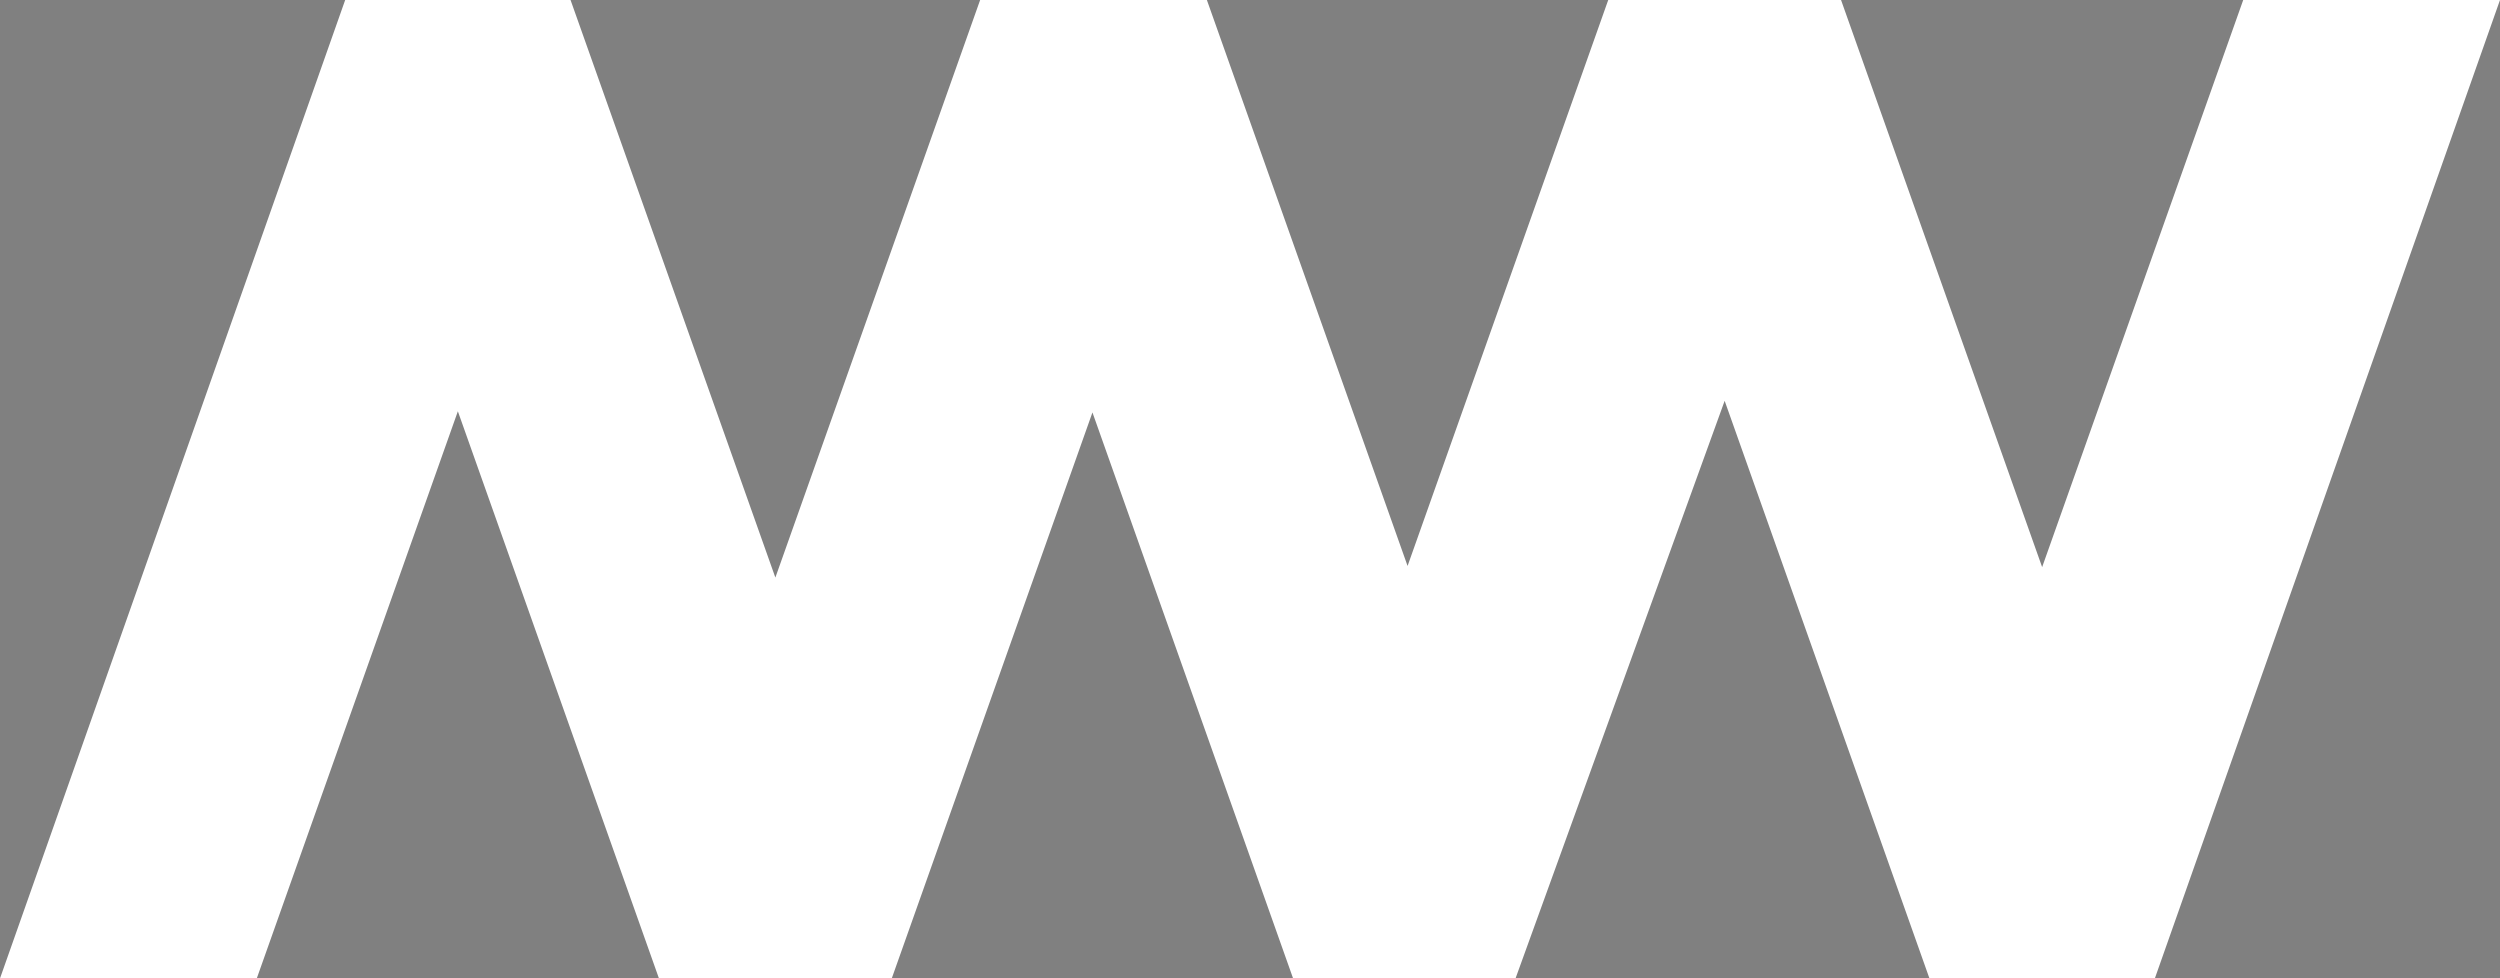<?xml version="1.0" encoding="utf-8"?>
<!-- Generator: Adobe Illustrator 19.1.0, SVG Export Plug-In . SVG Version: 6.00 Build 0)  -->
<svg version="1.1" id="Layer_1" xmlns="http://www.w3.org/2000/svg" xmlns:xlink="http://www.w3.org/1999/xlink" x="0px" y="0px"
	 viewBox="0 0 125.638 49.17" style="enable-background:new 0 0 125.638 49.17;" xml:space="preserve">
<rect x="0" y="0" width="125.638" height="49.17" fill="#808080" stroke="none"/>
<style type="text/css">
	.st0{fill:none;}
	.st1{fill:#FFFFFF;}
</style>
<polygon points="109.412,-214.029 100.707,-179.352 90.789,-214.029 77.188,-214.029 
	66.946,-180.272 57.747,-214.029 46.585,-214.029 45.341,-214.029 34.092,-176.917 
	22.815,-214.029 10.674,-214.029 -3.072,-164.385 8.439,-164.385 17.134,-199.065 
	27.064,-164.385 40.665,-164.385 50.915,-198.155 60.107,-164.385 71.261,-164.385 
	72.519,-164.385 83.762,-201.504 95.049,-164.385 107.169,-164.385 120.934,-214.029 "/>
<polygon points="140.476,-200.892 145.004,-200.892 150.684,-183.844 156.387,-200.892 
	160.92,-200.892 165.023,-176.445 160.525,-176.445 157.901,-191.886 152.708,-176.445 
	148.614,-176.445 143.468,-191.886 140.776,-176.445 136.242,-176.445 "/>
<path d="M177.02-190.811c-1.4,0-2.564,0.499-3.495,1.495
	c-0.922,0.978-1.395,2.262-1.395,3.804c0,1.56,0.472,2.854,1.418,3.858
	c0.94,1.015,2.108,1.518,3.484,1.518c1.43,0,2.613-0.503,3.543-1.497
	c0.945-0.986,1.413-2.293,1.413-3.89c0-1.578-0.467-2.849-1.413-3.827
	C179.646-190.318,178.46-190.811,177.02-190.811 M181.794-194.529h4.53v18.083
	h-4.53v-1.923c-0.885,0.846-1.777,1.459-2.663,1.824
	c-0.907,0.381-1.868,0.561-2.898,0.561c-2.337,0-4.352-0.905-6.069-2.724
	c-1.697-1.805-2.544-4.061-2.544-6.754c0-2.781,0.823-5.074,2.476-6.855
	c1.641-1.795,3.65-2.682,6.003-2.682c1.08,0,2.103,0.211,3.056,0.624
	c0.946,0.4,1.83,1.023,2.64,1.832V-194.529z"/>
<path d="M191.062-194.529h4.531v1.852c1.028-0.861,1.963-1.463,2.796-1.813
	c0.826-0.342,1.696-0.506,2.562-0.506c1.794,0,3.318,0.629,4.568,1.878
	c1.047,1.064,1.581,2.632,1.581,4.717v11.956h-4.5v-7.925
	c0-2.155-0.088-3.593-0.278-4.297c-0.198-0.709-0.532-1.249-1.016-1.615
	c-0.48-0.373-1.076-0.561-1.784-0.561c-0.903,0-1.706,0.316-2.358,0.926
	c-0.657,0.613-1.117,1.458-1.371,2.538c-0.136,0.572-0.2,1.792-0.2,3.673
	v7.26h-4.531V-194.529z"/>
<path d="M209.974-194.529h1.622c0.005-2.376,0.048-3.772,0.112-4.2
	c0.12-1.004,0.533-1.787,1.257-2.376c0.711-0.574,1.72-0.866,3.03-0.866
	c0.946,0,2.006,0.209,3.192,0.65v3.443c-0.648-0.183-1.193-0.279-1.616-0.279
	c-0.531,0-0.918,0.123-1.157,0.334c-0.184,0.167-0.269,0.514-0.269,1.031
	L216.125-194.529h2.877v3.835H216.125v14.249h-4.53v-14.249h-1.622V-194.529z"/>
<path d="M221.362-194.529h3.887v2.28c0.414-0.905,0.972-1.588,1.675-2.048
	c0.694-0.467,1.461-0.699,2.287-0.699c0.596,0,1.206,0.159,1.846,0.467
	l-1.405,3.905c-0.532-0.269-0.97-0.404-1.314-0.404
	c-0.699,0-1.29,0.43-1.769,1.299c-0.49,0.869-0.732,2.561-0.732,5.092
	l0.023,0.869v7.322h-4.496V-194.529z"/>
<path d="M246.36-187.754c-0.298-0.999-0.893-1.826-1.779-2.46
	c-0.876-0.629-1.899-0.939-3.06-0.939c-1.271,0-2.376,0.355-3.337,1.057
	c-0.596,0.449-1.149,1.226-1.659,2.343H246.36z M250.896-184.178h-14.575
	c0.214,1.281,0.775,2.299,1.684,3.061c0.918,0.759,2.083,1.14,3.497,1.14
	c1.693,0,3.154-0.587,4.378-1.779l3.818,1.793
	c-0.96,1.351-2.092,2.357-3.422,3.008c-1.331,0.642-2.906,0.97-4.735,0.97
	c-2.837,0-5.142-0.897-6.934-2.684c-1.774-1.787-2.68-4.028-2.68-6.721
	c0-2.765,0.899-5.053,2.671-6.877c1.779-1.818,4.012-2.726,6.69-2.726
	c2.844,0,5.168,0.908,6.949,2.726c1.779,1.824,2.677,4.229,2.677,7.221
	L250.896-184.178z"/>
<path d="M263.129-190.811c-1.405,0-2.572,0.499-3.495,1.5
	c-0.924,0.971-1.391,2.257-1.391,3.799c0,1.56,0.473,2.858,1.411,3.858
	c0.95,1.017,2.113,1.518,3.49,1.518c1.43,0,2.609-0.501,3.543-1.494
	c0.939-0.989,1.414-2.294,1.414-3.893c0-1.578-0.475-2.849-1.414-3.83
	C265.754-190.316,264.569-190.811,263.129-190.811 M267.898-201.504H272.438v25.057
	h-4.539v-1.921c-0.882,0.846-1.779,1.461-2.661,1.824
	c-0.898,0.381-1.862,0.558-2.891,0.558c-2.348,0-4.367-0.907-6.07-2.718
	c-1.698-1.808-2.56-4.064-2.56-6.76c0-2.778,0.835-5.071,2.478-6.853
	c1.651-1.785,3.648-2.677,6.016-2.677c1.072,0,2.103,0.206,3.061,0.618
	c0.941,0.4,1.818,1.02,2.627,1.832V-201.504z"/>
<rect x="-3.071" y="-214.029" class="st0" width="481.03" height="49.645"/>
<polygon points="285.179,-200.892 289.77,-200.892 293.297,-185.289 297.658,-200.892 
	301.53,-200.892 305.962,-185.289 309.447,-200.892 314.036,-200.892 308.523,-176.445 
	304.073,-176.445 299.558,-192.254 295.139,-176.445 290.72,-176.445 "/>
<path d="M329.986-187.754c-0.293-0.999-0.888-1.824-1.772-2.46
	c-0.874-0.629-1.907-0.939-3.076-0.939c-1.263,0-2.368,0.355-3.323,1.057
	c-0.595,0.449-1.147,1.226-1.667,2.343H329.986z M334.527-184.178H319.945
	c0.219,1.281,0.779,2.302,1.695,3.061c0.91,0.759,2.082,1.14,3.493,1.14
	c1.698,0,3.154-0.587,4.375-1.773l3.819,1.787
	c-0.947,1.351-2.09,2.357-3.415,3.008c-1.331,0.642-2.922,0.97-4.743,0.97
	c-2.833,0-5.145-0.897-6.923-2.684c-1.785-1.787-2.688-4.028-2.688-6.721
	c0-2.765,0.902-5.053,2.677-6.877c1.773-1.818,4.002-2.736,6.684-2.736
	c2.846,0,5.157,0.918,6.952,2.736c1.776,1.824,2.663,4.229,2.663,7.221
	L334.527-184.178z"/>
<path d="M349.066-192.003l-2.81,2.81c-1.141-1.135-2.179-1.696-3.104-1.696
	c-0.509,0-0.908,0.109-1.192,0.321c-0.295,0.214-0.439,0.485-0.439,0.809
	c0,0.243,0.094,0.467,0.279,0.67c0.186,0.214,0.629,0.491,1.352,0.846
	l1.659,0.821c1.753,0.869,2.955,1.748,3.613,2.648
	c0.646,0.892,0.97,1.948,0.97,3.153c0,1.607-0.581,2.951-1.763,4.022
	c-1.183,1.072-2.755,1.615-4.743,1.615c-2.64,0-4.74-1.027-6.311-3.089
	l2.789-3.05c0.534,0.621,1.152,1.13,1.87,1.516
	c0.707,0.373,1.339,0.569,1.904,0.569c0.582,0,1.077-0.149,1.448-0.436
	c0.365-0.282,0.548-0.621,0.548-0.997c0-0.704-0.665-1.383-1.985-2.04
	l-1.531-0.77c-2.922-1.461-4.38-3.315-4.38-5.536
	c0-1.422,0.548-2.65,1.645-3.66c1.109-1.012,2.515-1.528,4.232-1.528
	c1.169,0,2.28,0.269,3.313,0.78C347.47-193.709,348.346-192.971,349.066-192.003"/>
<rect x="-3.071" y="-214.029" class="st0" width="481.03" height="49.645"/>
<polygon points="353.84,-201.191 358.369,-201.191 358.369,-194.529 361.066,-194.529 
	361.066,-190.621 358.369,-190.621 358.369,-176.447 353.84,-176.447 353.84,-190.621 
	351.508,-190.621 351.508,-194.529 353.84,-194.529 "/>
<path d="M363.43-194.529h3.882v2.27c0.415-0.895,0.991-1.576,1.681-2.038
	c0.696-0.467,1.455-0.707,2.293-0.707c0.587,0,1.205,0.167,1.844,0.475
	l-1.408,3.905c-0.532-0.274-0.976-0.404-1.31-0.404
	c-0.697,0-1.294,0.43-1.774,1.307c-0.482,0.858-0.723,2.554-0.723,5.084
	l0.018,0.871v7.32h-4.503V-194.529z"/>
<path d="M388.432-187.746c-0.3-1.004-0.887-1.832-1.766-2.46
	c-0.882-0.637-1.912-0.947-3.078-0.947c-1.261,0-2.38,0.355-3.329,1.057
	c-0.598,0.449-1.15,1.229-1.656,2.351H388.432z M392.966-184.178h-14.577
	c0.219,1.281,0.777,2.31,1.695,3.061c0.908,0.762,2.076,1.14,3.496,1.14
	c1.695,0,3.151-0.584,4.372-1.771l3.819,1.785
	c-0.955,1.351-2.087,2.357-3.426,3.008c-1.325,0.642-2.903,0.97-4.734,0.97
	c-2.836,0-5.14-0.897-6.929-2.684c-1.782-1.787-2.68-4.028-2.68-6.721
	c0-2.765,0.897-5.053,2.672-6.874c1.776-1.821,4.009-2.739,6.689-2.739
	c2.846,0,5.168,0.918,6.947,2.739c1.784,1.821,2.671,4.234,2.671,7.219
	L392.966-184.178z"/>
<path d="M396.357-194.529h4.534v18.082h-4.534V-194.529z M398.622-201.972
	c0.793,0,1.477,0.282,2.04,0.869c0.568,0.569,0.86,1.268,0.86,2.098
	c0,0.798-0.292,1.492-0.84,2.056c-0.579,0.577-1.247,0.866-2.029,0.866
	c-0.809,0-1.495-0.29-2.061-0.884c-0.564-0.574-0.855-1.278-0.855-2.113
	c0-0.791,0.282-1.482,0.843-2.048C397.145-201.69,397.823-201.972,398.622-201.972"/>
<path d="M422.943-190.876l-3.775,2.077c-0.707-0.736-1.419-1.255-2.103-1.544
	c-0.696-0.277-1.511-0.428-2.437-0.428c-1.695,0-3.076,0.501-4.127,1.516
	c-1.044,1.015-1.576,2.306-1.576,3.892c0,1.534,0.512,2.794,1.526,3.762
	c1.01,0.976,2.335,1.469,3.974,1.469c2.032,0,3.607-0.699,4.742-2.079
	l3.574,2.442c-1.934,2.525-4.67,3.785-8.207,3.785
	c-3.173,0-5.672-0.939-7.472-2.822c-1.795-1.886-2.705-4.088-2.705-6.616
	c0-1.747,0.456-3.365,1.325-4.833c0.866-1.471,2.095-2.635,3.662-3.467
	c1.568-0.845,3.314-1.281,5.257-1.281c1.795,0,3.41,0.36,4.84,1.078
	C420.869-193.204,422.032-192.194,422.943-190.876"/>
<path d="M426.468-201.497h4.505v8.799c0.885-0.77,1.771-1.344,2.679-1.727
	c0.892-0.381,1.81-0.577,2.724-0.577c1.793,0,3.303,0.629,4.534,1.865
	c1.052,1.082,1.576,2.653,1.576,4.74v11.95h-4.472v-7.933
	c0-2.093-0.094-3.506-0.298-4.258c-0.195-0.741-0.54-1.292-1.022-1.654
	c-0.485-0.365-1.072-0.553-1.784-0.553c-0.918,0-1.706,0.308-2.369,0.915
	c-0.657,0.613-1.116,1.445-1.372,2.497c-0.138,0.543-0.195,1.784-0.195,3.718
	v7.268h-4.505V-201.497z"/>
<path d="M460.571-187.746c-0.308-1.004-0.885-1.832-1.769-2.46
	c-0.892-0.637-1.912-0.95-3.07-0.95c-1.263,0-2.38,0.36-3.318,1.059
	c-0.616,0.449-1.169,1.229-1.681,2.351H460.571z M465.11-184.178h-14.577
	c0.211,1.281,0.774,2.31,1.692,3.061c0.908,0.762,2.077,1.14,3.501,1.14
	c1.69,0,3.151-0.584,4.362-1.771l3.832,1.785
	c-0.963,1.351-2.103,2.357-3.436,3.008c-1.32,0.642-2.906,0.97-4.732,0.97
	c-2.838,0-5.14-0.897-6.929-2.684c-1.784-1.787-2.677-4.033-2.677-6.721
	c0-2.765,0.892-5.053,2.666-6.874c1.784-1.821,4.018-2.736,6.689-2.736
	c2.846,0,5.165,0.915,6.957,2.736c1.771,1.821,2.663,4.234,2.663,7.219
	L465.11-184.178z"/>
<path d="M468.259-194.529h3.888v2.28c0.414-0.905,0.98-1.586,1.68-2.045
	c0.702-0.47,1.461-0.705,2.296-0.705c0.579,0,1.205,0.162,1.837,0.47
	l-1.414,3.905c-0.53-0.274-0.966-0.402-1.317-0.402
	c-0.686,0-1.276,0.428-1.756,1.305c-0.488,0.861-0.728,2.554-0.728,5.082
	l0.021,0.873v7.32h-4.506V-194.529z"/>
<rect x="-3.071" y="-214.029" class="st0" width="481.03" height="49.645"/>
<g>
	<polygon class="st1" points="125.638,0 108.292,49.17 96.965,49.17 86.673,20.143 
		76.163,49.17 64.985,49.17 54.901,20.727 44.815,49.17 33.116,49.17 
		23.01,20.669 12.904,49.17 0,49.17 17.347,0 28.673,0 38.966,29.026 49.257,0 
		60.652,0 70.738,28.442 80.822,0 92.522,0 102.628,28.501 112.733,0 	"/>
	<g>
		<polygon class="st1" points="143.777,14.66 148.232,14.66 153.82,31.433 159.432,14.66 
			163.892,14.66 167.929,38.713 163.503,38.713 160.922,23.521 155.812,38.713 
			151.784,38.713 146.722,23.521 144.072,38.713 139.612,38.713 		"/>
		<path class="st1" d="M179.732,24.578c-1.377,0-2.523,0.49-3.438,1.471
			c-0.907,0.962-1.371,2.226-1.371,3.742c0,1.534,0.464,2.808,1.396,3.797
			c0.925,0.998,2.073,1.493,3.427,1.493c1.407,0,2.57-0.495,3.485-1.474
			c0.931-0.971,1.391-2.256,1.391-3.827c0-1.552-0.46-2.803-1.391-3.766
			C182.315,25.063,181.148,24.578,179.732,24.578 M184.43,20.921h4.456v17.792h-4.456
			v-1.892c-0.871,0.832-1.749,1.437-2.62,1.796
			c-0.893,0.373-1.839,0.551-2.853,0.551c-2.299,0-4.282-0.892-5.972-2.68
			c-1.669-1.775-2.502-3.996-2.502-6.646c0-2.735,0.81-4.991,2.436-6.744
			c1.614-1.766,3.591-2.639,5.906-2.639c1.062,0,2.068,0.207,3.007,0.613
			c0.931,0.393,1.801,1.006,2.598,1.802V20.921z"/>
		<path class="st1" d="M193.548,20.921h4.458v1.822c1.012-0.848,1.931-1.44,2.751-1.784
			c0.812-0.336,1.669-0.497,2.521-0.497c1.765,0,3.265,0.617,4.493,1.847
			c1.03,1.048,1.556,2.59,1.556,4.642v11.763h-4.428v-7.798
			c0-2.12-0.087-3.534-0.272-4.228c-0.196-0.697-0.523-1.229-1.001-1.588
			c-0.472-0.368-1.058-0.552-1.755-0.552c-0.889,0-1.678,0.311-2.32,0.911
			c-0.646,0.603-1.099,1.435-1.349,2.497c-0.134,0.562-0.196,1.763-0.196,3.614
			v7.142h-4.458V20.921z"/>
		<path class="st1" d="M212.154,20.921H213.75c0.005-2.338,0.047-3.712,0.11-4.133
			c0.117-0.988,0.525-1.758,1.237-2.338c0.699-0.565,1.692-0.853,2.98-0.853
			c0.931,0,1.974,0.206,3.141,0.64V17.625c-0.639-0.18-1.175-0.274-1.591-0.274
			c-0.521,0-0.902,0.121-1.138,0.328c-0.181,0.164-0.264,0.506-0.264,1.015
			l-0.021,2.228h2.832v3.772h-2.832v14.019H213.75V24.693h-1.596V20.921z"/>
		<path class="st1" d="M223.359,20.921h3.823v2.243c0.407-0.891,0.957-1.564,1.648-2.016
			c0.683-0.459,1.438-0.687,2.25-0.687c0.587,0,1.187,0.155,1.815,0.459
			l-1.382,3.843c-0.524-0.266-0.954-0.398-1.293-0.398
			c-0.688,0-1.27,0.423-1.741,1.278c-0.483,0.854-0.719,2.521-0.719,5.01
			l0.022,0.854v7.205h-4.424V20.921z"/>
		<path class="st1" d="M247.955,27.587c-0.293-0.983-0.879-1.798-1.75-2.421
			c-0.863-0.618-1.871-0.924-3.012-0.924c-1.25,0-2.338,0.349-3.283,1.039
			c-0.586,0.441-1.131,1.207-1.633,2.306H247.955z M252.418,31.105h-14.34
			c0.211,1.26,0.762,2.262,1.656,3.011c0.902,0.746,2.049,1.121,3.441,1.121
			c1.666,0,3.102-0.577,4.307-1.751l3.756,1.765
			c-0.943,1.328-2.057,2.319-3.365,2.959c-1.311,0.632-2.859,0.954-4.66,0.954
			c-2.791,0-5.059-0.883-6.82-2.641c-1.746-1.758-2.639-3.963-2.639-6.612
			c0-2.721,0.885-4.971,2.629-6.766c1.75-1.788,3.947-2.682,6.582-2.682
			c2.797,0,5.084,0.894,6.838,2.682c1.75,1.795,2.633,4.161,2.633,7.104
			L252.418,31.105z"/>
		<path class="st1" d="M264.453,24.578c-1.383,0-2.531,0.49-3.439,1.476
			c-0.908,0.955-1.367,2.221-1.367,3.737c0,1.534,0.465,2.812,1.387,3.797
			c0.935,1,2.08,1.493,3.435,1.493c1.406,0,2.566-0.493,3.484-1.471
			c0.924-0.974,1.393-2.257,1.393-3.83c0-1.552-0.469-2.803-1.393-3.768
			C267.035,25.066,265.869,24.578,264.453,24.578 M269.145,14.058h4.467v24.652h-4.467
			v-1.89c-0.867,0.832-1.75,1.438-2.617,1.796c-0.885,0.373-1.834,0.548-2.846,0.548
			c-2.309,0-4.295-0.893-5.971-2.674c-1.672-1.778-2.52-3.999-2.52-6.651
			c0-2.732,0.822-4.988,2.439-6.741c1.625-1.756,3.588-2.634,5.918-2.634
			c1.055,0,2.068,0.202,3.012,0.608c0.926,0.393,1.789,1.003,2.584,1.802V14.058z"
			/>
		<polygon class="st1" points="286.146,14.66 290.662,14.66 294.133,30.012 298.424,14.66 
			302.234,14.66 306.594,30.012 310.023,14.66 314.537,14.66 309.115,38.713 
			304.736,38.713 300.293,23.159 295.945,38.713 291.598,38.713 		"/>
		<path class="st1" d="M329.23,27.587c-0.289-0.983-0.873-1.795-1.742-2.421
			c-0.861-0.618-1.877-0.924-3.027-0.924c-1.242,0-2.33,0.349-3.27,1.039
			c-0.586,0.441-1.129,1.207-1.641,2.306H329.23z M333.699,31.105H319.352
			c0.215,1.26,0.766,2.265,1.668,3.011c0.895,0.746,2.049,1.121,3.438,1.121
			c1.67,0,3.102-0.577,4.303-1.744l3.758,1.758
			c-0.932,1.328-2.055,2.319-3.359,2.959c-1.311,0.632-2.875,0.954-4.668,0.954
			c-2.787,0-5.061-0.883-6.811-2.641c-1.756-1.758-2.645-3.963-2.645-6.612
			c0-2.721,0.889-4.971,2.635-6.766c1.744-1.788,3.938-2.691,6.576-2.691
			c2.799,0,5.074,0.903,6.84,2.691c1.746,1.795,2.619,4.161,2.619,7.104
			L333.699,31.105z"/>
		<path class="st1" d="M348.002,23.405l-2.764,2.765c-1.123-1.117-2.143-1.669-3.055-1.669
			c-0.5,0-0.893,0.108-1.172,0.316c-0.291,0.21-0.432,0.478-0.432,0.795
			c0,0.239,0.092,0.46,0.273,0.659c0.184,0.211,0.619,0.483,1.33,0.832
			l1.633,0.809c1.725,0.855,2.908,1.72,3.555,2.605
			c0.637,0.877,0.955,1.917,0.955,3.103c0,1.582-0.572,2.903-1.734,3.958
			c-1.164,1.055-2.711,1.589-4.668,1.589c-2.596,0-4.662-1.011-6.207-3.039l2.742-3
			c0.525,0.61,1.135,1.111,1.842,1.49c0.695,0.367,1.316,0.561,1.873,0.561
			c0.572,0,1.059-0.146,1.424-0.429c0.359-0.277,0.539-0.61,0.539-0.98
			c0-0.693-0.654-1.36-1.953-2.007L340.678,31.005
			c-2.875-1.438-4.309-3.263-4.309-5.446c0-1.398,0.539-2.607,1.617-3.601
			c1.092-0.996,2.475-1.503,4.164-1.503c1.15,0,2.244,0.264,3.26,0.768
			C346.432,21.727,347.293,22.453,348.002,23.405"/>
		<polygon class="st1" points="352.699,14.366 357.154,14.366 357.154,20.921 359.809,20.921 
			359.809,24.766 357.154,24.766 357.154,38.71 352.699,38.71 352.699,24.766 
			350.404,24.766 350.404,20.921 352.699,20.921 		"/>
		<path class="st1" d="M362.135,20.921h3.818v2.233c0.408-0.881,0.975-1.551,1.654-2.006
			c0.684-0.459,1.432-0.694,2.256-0.694c0.576,0,1.186,0.163,1.814,0.467
			l-1.387,3.843c-0.523-0.271-0.961-0.398-1.289-0.398
			c-0.684,0-1.271,0.423-1.744,1.286c-0.475,0.844-0.711,2.513-0.711,5.002
			l0.018,0.856v7.203h-4.43V20.921z"/>
		<path class="st1" d="M386.732,27.594c-0.295-0.988-0.871-1.802-1.736-2.42
			c-0.869-0.626-1.883-0.932-3.029-0.932c-1.24,0-2.342,0.349-3.275,1.039
			c-0.588,0.441-1.131,1.209-1.629,2.312H386.732z M391.193,31.105H376.852
			c0.215,1.26,0.766,2.271,1.668,3.011c0.893,0.749,2.043,1.121,3.439,1.121
			c1.668,0,3.102-0.575,4.303-1.743l3.758,1.757
			c-0.941,1.328-2.055,2.319-3.373,2.959c-1.303,0.632-2.855,0.954-4.656,0.954
			c-2.791,0-5.057-0.883-6.816-2.641c-1.754-1.758-2.637-3.963-2.637-6.612
			c0-2.721,0.883-4.971,2.629-6.763c1.748-1.791,3.943-2.694,6.58-2.694
			c2.799,0,5.084,0.903,6.836,2.694c1.754,1.792,2.627,4.166,2.627,7.101
			L391.193,31.105z"/>
		<path class="st1" d="M394.531,20.921h4.461v17.789h-4.461V20.921z M396.76,13.598
			c0.779,0,1.451,0.277,2.006,0.854c0.559,0.56,0.848,1.248,0.848,2.064
			c0,0.785-0.289,1.468-0.828,2.023c-0.568,0.567-1.227,0.852-1.996,0.852
			c-0.795,0-1.471-0.285-2.027-0.871c-0.555-0.564-0.842-1.257-0.842-2.078
			c0-0.778,0.277-1.459,0.828-2.016C395.307,13.875,395.973,13.598,396.76,13.598"/>
		<path class="st1" d="M420.688,24.514l-3.715,2.043c-0.695-0.724-1.395-1.234-2.068-1.52
			c-0.686-0.271-1.486-0.421-2.397-0.421c-1.668,0-3.027,0.493-4.06,1.492
			c-1.027,0.998-1.551,2.268-1.551,3.829c0,1.509,0.504,2.749,1.5,3.701
			c0.996,0.96,2.299,1.445,3.91,1.445c2,0,3.551-0.688,4.666-2.046l3.518,2.401
			c-1.902,2.484-4.596,3.725-8.076,3.725c-3.121,0-5.58-0.924-7.35-2.777
			c-1.766-1.855-2.662-4.021-2.662-6.509c0-1.72,0.449-3.311,1.305-4.756
			c0.852-1.448,2.061-2.592,3.602-3.411c1.545-0.831,3.26-1.26,5.172-1.26
			c1.767,0,3.355,0.354,4.764,1.061C418.646,22.225,419.791,23.218,420.688,24.514"/>
		<path class="st1" d="M424.154,14.066h4.434v8.657c0.869-0.758,1.742-1.322,2.635-1.699
			c0.879-0.375,1.781-0.567,2.68-0.567c1.764,0,3.25,0.619,4.461,1.835
			c1.035,1.065,1.551,2.61,1.551,4.664v11.758h-4.398v-7.806
			c0-2.059-0.094-3.449-0.295-4.189c-0.191-0.729-0.531-1.271-1.004-1.627
			c-0.479-0.36-1.057-0.544-1.756-0.544c-0.904,0-1.68,0.303-2.332,0.9
			c-0.646,0.604-1.098,1.422-1.35,2.456c-0.135,0.534-0.191,1.755-0.191,3.658
			v7.15h-4.434V14.066z"/>
		<path class="st1" d="M457.709,27.594c-0.303-0.988-0.871-1.802-1.74-2.42
			c-0.879-0.626-1.881-0.935-3.021-0.935c-1.242,0-2.342,0.354-3.264,1.042
			c-0.607,0.441-1.152,1.209-1.654,2.312H457.709z M462.174,31.105h-14.342
			c0.209,1.26,0.762,2.271,1.666,3.011c0.893,0.749,2.043,1.121,3.443,1.121
			c1.664,0,3.102-0.575,4.293-1.743l3.77,1.757
			c-0.947,1.328-2.068,2.319-3.381,2.959c-1.299,0.632-2.857,0.954-4.656,0.954
			c-2.791,0-5.055-0.883-6.815-2.641c-1.756-1.758-2.635-3.968-2.635-6.612
			c0-2.721,0.879-4.971,2.623-6.763c1.756-1.791,3.953-2.692,6.582-2.692
			c2.799,0,5.08,0.901,6.844,2.692C461.31,24.941,462.188,27.315,462.188,30.25
			L462.174,31.105z"/>
		<path class="st1" d="M465.271,20.921h3.826v2.243c0.406-0.891,0.965-1.561,1.652-2.012
			c0.691-0.463,1.438-0.693,2.258-0.693c0.57,0,1.186,0.158,1.809,0.462
			l-1.393,3.843c-0.52-0.271-0.949-0.396-1.295-0.396
			c-0.676,0-1.256,0.421-1.728,1.284c-0.48,0.847-0.717,2.513-0.717,5l0.021,0.858
			v7.203h-4.434V20.921z"/>
	</g>
</g>
</svg>
